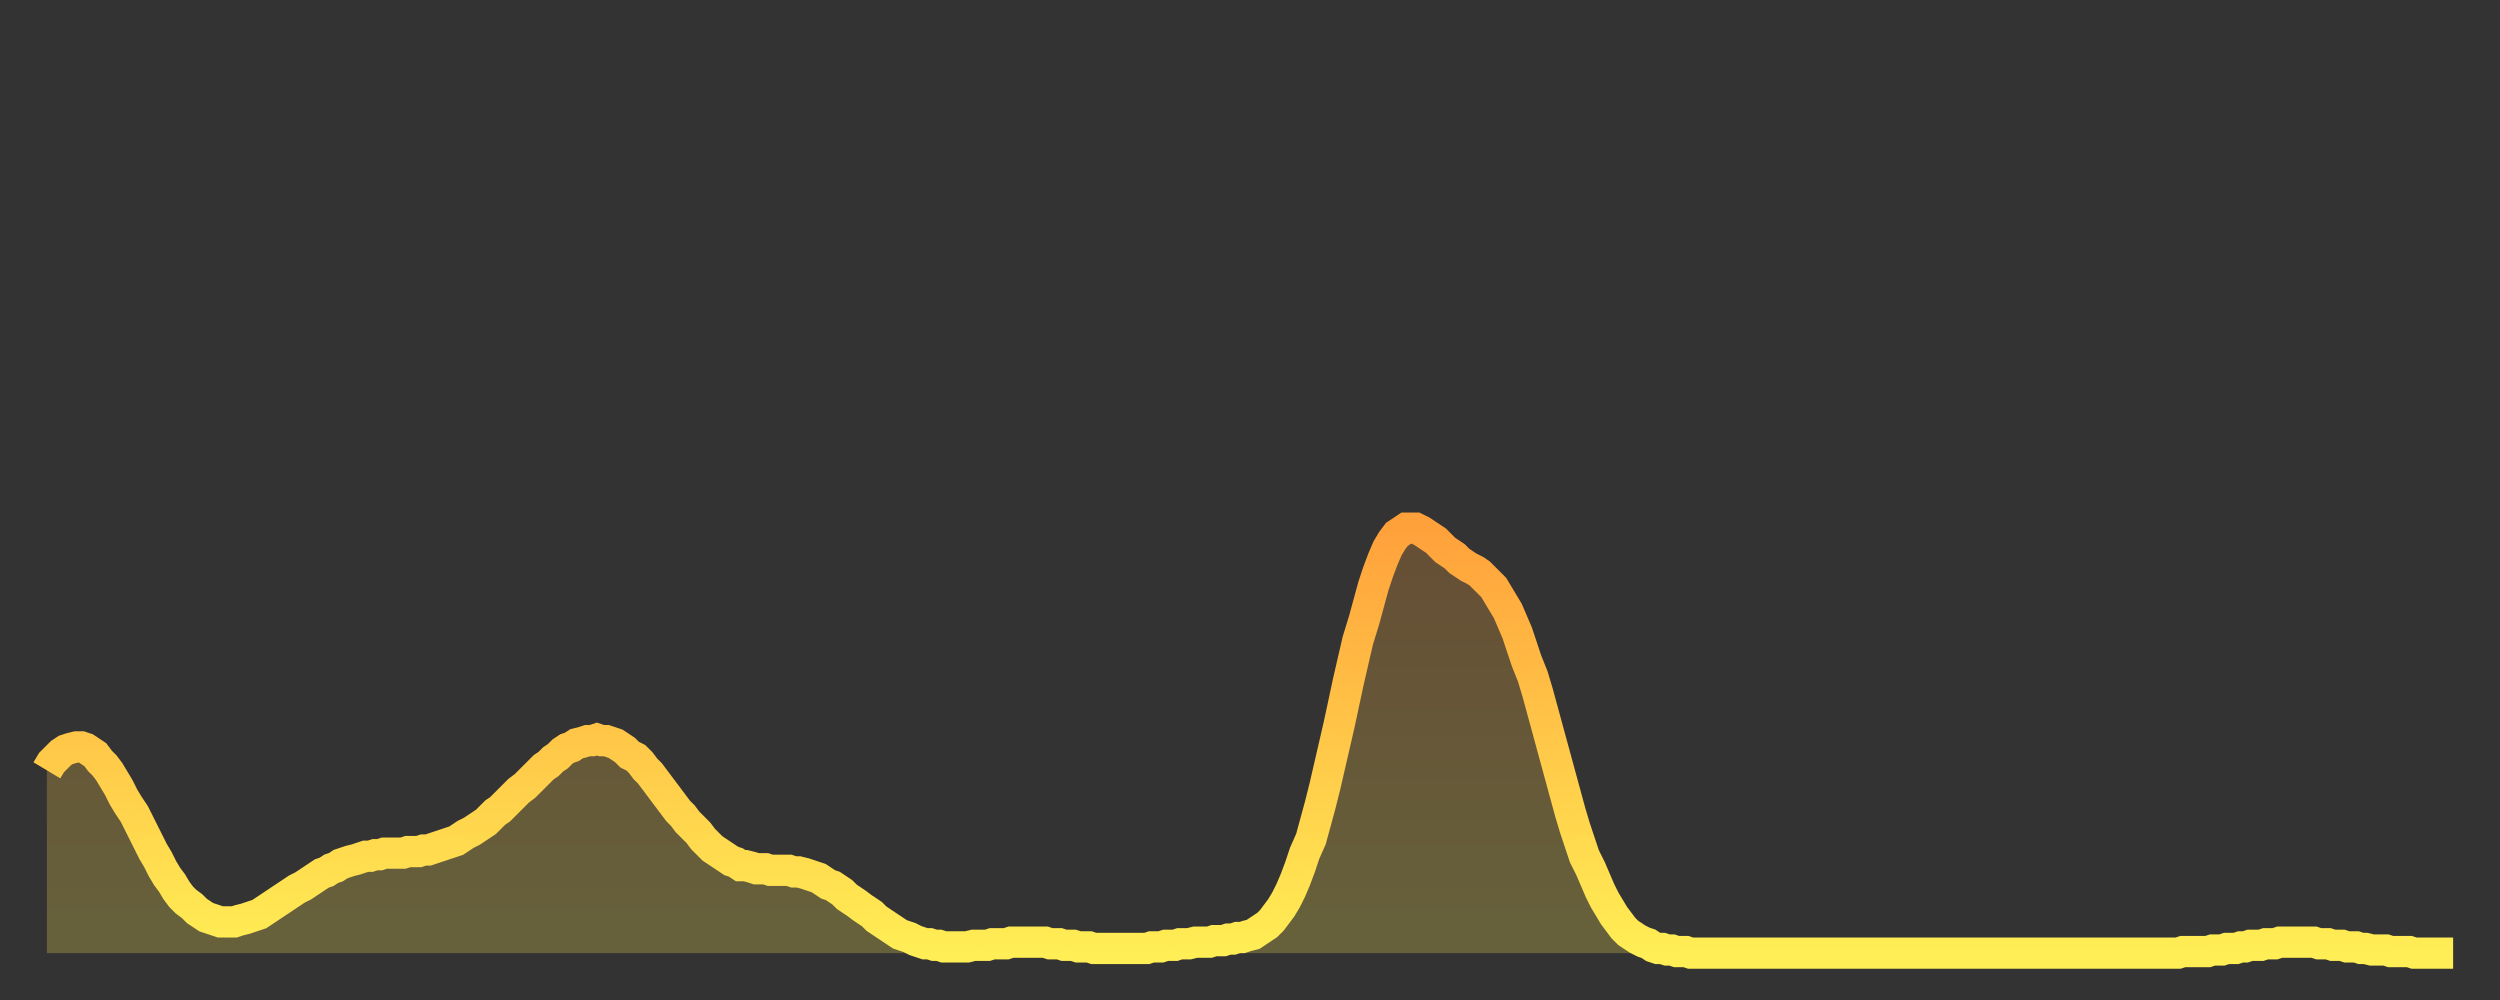 <?xml version="1.0" encoding="utf-8" ?>
<svg baseProfile="full" height="64" version="1.1" width="160" xmlns="http://www.w3.org/2000/svg" xmlns:ev="http://www.w3.org/2001/xml-events" xmlns:xlink="http://www.w3.org/1999/xlink"><rect width="100%" height="100%" fill="#333333" stroke="none"/><defs><linearGradient id="id574500" x1="0" x2="0" y1="0" y2="1"><stop offset="0%" stop-color="#ffa13b" /><stop offset="50%" stop-color="#ffc748" /><stop offset="100%" stop-color="#ffee55" /></linearGradient></defs><g transform="translate(3,3)"><g><path d="M 0.0 46.3 0.3 45.8 0.6 45.5 0.9 45.2 1.2 45.0 1.5 44.9 1.9 44.8 2.2 44.8 2.5 44.9 2.8 45.1 3.1 45.3 3.4 45.7 3.7 46.0 4.0 46.4 4.3 46.9 4.6 47.4 4.9 48.0 5.2 48.5 5.6 49.1 5.9 49.7 6.2 50.3 6.5 50.9 6.8 51.5 7.1 52.0 7.4 52.6 7.7 53.1 8.0 53.5 8.3 54.0 8.6 54.4 8.9 54.7 9.3 55.0 9.6 55.3 9.9 55.5 10.2 55.7 10.5 55.8 10.8 55.9 11.1 56.0 11.4 56.0 11.7 56.0 12.0 56.0 12.3 55.9 12.7 55.8 13.0 55.7 13.3 55.6 13.6 55.5 13.9 55.3 14.2 55.1 14.5 54.9 14.8 54.7 15.1 54.5 15.4 54.3 15.7 54.1 16.0 53.9 16.4 53.7 16.7 53.5 17.0 53.3 17.3 53.1 17.6 52.9 17.9 52.8 18.2 52.6 18.5 52.5 18.8 52.3 19.1 52.2 19.4 52.1 19.8 52.0 20.1 51.9 20.4 51.8 20.7 51.8 21.0 51.7 21.3 51.7 21.6 51.6 21.9 51.6 22.2 51.6 22.5 51.6 22.8 51.6 23.1 51.5 23.5 51.5 23.8 51.5 24.1 51.4 24.4 51.4 24.7 51.3 25.0 51.2 25.3 51.1 25.6 51.0 25.9 50.9 26.2 50.8 26.5 50.6 26.8 50.4 27.2 50.2 27.5 50.0 27.8 49.8 28.1 49.6 28.4 49.3 28.7 49.0 29.0 48.8 29.3 48.5 29.6 48.2 29.9 47.9 30.2 47.6 30.6 47.3 30.9 47.0 31.2 46.7 31.5 46.4 31.8 46.1 32.1 45.9 32.4 45.6 32.7 45.4 33.0 45.1 33.3 44.9 33.6 44.8 33.9 44.6 34.3 44.5 34.6 44.4 34.9 44.4 35.2 44.3 35.5 44.4 35.8 44.4 36.1 44.5 36.4 44.6 36.7 44.8 37.0 45.0 37.3 45.3 37.7 45.5 38.0 45.8 38.3 46.2 38.6 46.5 38.9 46.9 39.2 47.3 39.5 47.7 39.8 48.1 40.1 48.5 40.4 48.9 40.7 49.2 41.0 49.6 41.4 50.0 41.7 50.3 42.0 50.7 42.3 51.0 42.6 51.3 42.9 51.5 43.2 51.7 43.5 51.9 43.8 52.1 44.1 52.2 44.4 52.4 44.7 52.4 45.1 52.5 45.4 52.6 45.7 52.6 46.0 52.6 46.3 52.7 46.6 52.7 46.9 52.7 47.2 52.7 47.5 52.7 47.8 52.8 48.1 52.8 48.5 52.9 48.8 53.0 49.1 53.1 49.4 53.2 49.7 53.4 50.0 53.6 50.3 53.7 50.6 53.9 50.9 54.1 51.2 54.4 51.5 54.6 51.8 54.8 52.2 55.1 52.5 55.3 52.8 55.5 53.1 55.8 53.4 56.0 53.7 56.2 54.0 56.4 54.3 56.6 54.6 56.8 54.9 56.9 55.2 57.0 55.6 57.2 55.9 57.3 56.2 57.4 56.5 57.4 56.8 57.5 57.1 57.5 57.4 57.6 57.7 57.6 58.0 57.6 58.3 57.6 58.6 57.6 58.9 57.6 59.3 57.5 59.6 57.5 59.9 57.5 60.2 57.5 60.5 57.4 60.8 57.4 61.1 57.4 61.4 57.4 61.7 57.3 62.0 57.3 62.3 57.3 62.6 57.3 63.0 57.3 63.3 57.3 63.6 57.3 63.9 57.3 64.2 57.4 64.5 57.4 64.8 57.4 65.1 57.5 65.4 57.5 65.7 57.5 66.0 57.6 66.4 57.6 66.7 57.6 67.0 57.7 67.3 57.7 67.6 57.7 67.9 57.7 68.2 57.7 68.5 57.7 68.8 57.7 69.1 57.7 69.4 57.7 69.7 57.7 70.1 57.7 70.4 57.7 70.7 57.6 71.0 57.6 71.3 57.6 71.6 57.5 71.9 57.5 72.2 57.5 72.5 57.4 72.8 57.4 73.1 57.4 73.5 57.3 73.8 57.3 74.1 57.3 74.4 57.3 74.7 57.2 75.0 57.2 75.3 57.2 75.6 57.1 75.9 57.1 76.2 57.0 76.5 57.0 76.8 56.9 77.2 56.8 77.5 56.6 77.8 56.4 78.1 56.2 78.4 55.9 78.7 55.5 79.0 55.1 79.3 54.6 79.6 54.0 79.9 53.3 80.2 52.5 80.5 51.6 80.9 50.7 81.2 49.6 81.5 48.5 81.8 47.3 82.1 46.0 82.4 44.7 82.7 43.4 83.0 42.0 83.3 40.6 83.6 39.3 83.9 38.0 84.3 36.7 84.6 35.6 84.9 34.5 85.2 33.6 85.5 32.8 85.8 32.1 86.1 31.6 86.4 31.2 86.7 31.0 87.0 30.8 87.3 30.8 87.6 30.8 88.0 31.0 88.3 31.2 88.6 31.4 88.9 31.6 89.2 31.9 89.5 32.2 89.8 32.4 90.1 32.6 90.4 32.9 90.7 33.1 91.0 33.3 91.4 33.5 91.7 33.7 92.0 34.0 92.3 34.3 92.6 34.6 92.9 35.1 93.2 35.6 93.5 36.1 93.8 36.8 94.1 37.5 94.4 38.4 94.7 39.3 95.1 40.3 95.4 41.3 95.7 42.4 96.0 43.5 96.3 44.6 96.6 45.7 96.9 46.8 97.2 47.9 97.5 49.0 97.8 50.0 98.1 50.9 98.4 51.8 98.8 52.6 99.1 53.3 99.4 54.0 99.7 54.6 100.0 55.1 100.3 55.6 100.6 56.0 100.9 56.4 101.2 56.7 101.5 56.9 101.8 57.1 102.2 57.3 102.5 57.4 102.8 57.6 103.1 57.7 103.4 57.7 103.7 57.8 104.0 57.8 104.3 57.9 104.6 57.9 104.9 57.9 105.2 58.0 105.5 58.0 105.9 58.0 106.2 58.0 106.5 58.0 106.8 58.0 107.1 58.0 107.4 58.0 107.7 58.0 108.0 58.0 108.3 58.0 108.6 58.0 108.9 58.0 109.3 58.0 109.6 58.0 109.9 58.0 110.2 58.0 110.5 58.0 110.8 58.0 111.1 58.0 111.4 58.0 111.7 58.0 112.0 58.0 112.3 58.0 112.6 58.0 113.0 58.0 113.3 58.0 113.6 58.0 113.9 58.0 114.2 58.0 114.5 58.0 114.8 58.0 115.1 58.0 115.4 58.0 115.7 58.0 116.0 58.0 116.3 58.0 116.7 58.0 117.0 58.0 117.3 58.0 117.6 58.0 117.9 58.0 118.2 58.0 118.5 58.0 118.8 58.0 119.1 58.0 119.4 58.0 119.7 58.0 120.1 58.0 120.4 58.0 120.7 58.0 121.0 58.0 121.3 58.0 121.6 58.0 121.9 58.0 122.2 58.0 122.5 58.0 122.8 58.0 123.1 58.0 123.4 58.0 123.8 58.0 124.1 58.0 124.4 58.0 124.7 58.0 125.0 58.0 125.3 58.0 125.6 58.0 125.9 58.0 126.2 58.0 126.5 58.0 126.8 58.0 127.2 58.0 127.5 58.0 127.8 58.0 128.1 58.0 128.4 58.0 128.7 58.0 129.0 58.0 129.3 58.0 129.6 58.0 129.9 58.0 130.2 58.0 130.5 58.0 130.9 58.0 131.2 58.0 131.5 58.0 131.8 58.0 132.1 58.0 132.4 58.0 132.7 58.0 133.0 58.0 133.3 58.0 133.6 58.0 133.9 58.0 134.2 58.0 134.6 58.0 134.9 58.0 135.2 58.0 135.5 58.0 135.8 58.0 136.1 58.0 136.4 58.0 136.7 57.9 137.0 57.9 137.3 57.9 137.6 57.9 138.0 57.9 138.3 57.9 138.6 57.8 138.9 57.8 139.2 57.8 139.5 57.7 139.8 57.7 140.1 57.7 140.4 57.6 140.7 57.6 141.0 57.5 141.3 57.5 141.7 57.5 142.0 57.4 142.3 57.4 142.6 57.4 142.9 57.3 143.2 57.3 143.5 57.3 143.8 57.3 144.1 57.3 144.4 57.3 144.7 57.3 145.1 57.3 145.4 57.4 145.7 57.4 146.0 57.4 146.3 57.5 146.6 57.5 146.9 57.5 147.2 57.6 147.5 57.6 147.8 57.6 148.1 57.7 148.4 57.7 148.8 57.8 149.1 57.8 149.4 57.8 149.7 57.8 150.0 57.9 150.3 57.9 150.6 57.9 150.9 57.9 151.2 57.9 151.5 58.0 151.8 58.0 152.1 58.0 152.5 58.0 152.8 58.0 153.1 58.0 153.4 58.0 153.7 58.0 154.0 58.0" fill="none" id="graph-curve" opacity="1" stroke="url(#id574500)" stroke-width="2" /><path d="M 0 58 L 0.0 46.3 0.3 45.8 0.6 45.5 0.9 45.2 1.2 45.0 1.5 44.9 1.9 44.8 2.2 44.8 2.5 44.9 2.8 45.1 3.1 45.3 3.4 45.7 3.7 46.0 4.0 46.4 4.3 46.9 4.6 47.4 4.9 48.0 5.2 48.5 5.6 49.1 5.9 49.7 6.2 50.3 6.5 50.9 6.8 51.5 7.1 52.0 7.4 52.6 7.7 53.1 8.0 53.5 8.3 54.0 8.6 54.4 8.9 54.7 9.3 55.0 9.6 55.3 9.9 55.5 10.2 55.7 10.5 55.8 10.8 55.9 11.1 56.0 11.4 56.0 11.7 56.0 12.0 56.0 12.3 55.9 12.7 55.8 13.0 55.7 13.3 55.6 13.6 55.5 13.9 55.3 14.2 55.1 14.5 54.9 14.8 54.7 15.1 54.5 15.4 54.3 15.7 54.1 16.0 53.9 16.4 53.7 16.7 53.5 17.0 53.3 17.3 53.1 17.6 52.9 17.9 52.8 18.2 52.6 18.5 52.5 18.8 52.3 19.1 52.2 19.4 52.1 19.8 52.0 20.1 51.9 20.4 51.8 20.7 51.8 21.0 51.7 21.3 51.7 21.6 51.6 21.9 51.6 22.2 51.6 22.5 51.6 22.8 51.6 23.1 51.5 23.5 51.5 23.8 51.5 24.1 51.4 24.4 51.4 24.7 51.3 25.0 51.2 25.3 51.1 25.6 51.0 25.9 50.9 26.2 50.8 26.5 50.6 26.8 50.4 27.2 50.2 27.5 50.0 27.8 49.8 28.1 49.6 28.4 49.3 28.7 49.0 29.0 48.8 29.3 48.5 29.6 48.2 29.9 47.9 30.2 47.6 30.6 47.3 30.9 47.0 31.2 46.7 31.5 46.4 31.8 46.1 32.1 45.9 32.4 45.6 32.7 45.4 33.0 45.1 33.3 44.9 33.6 44.8 33.9 44.6 34.3 44.5 34.6 44.4 34.9 44.4 35.2 44.3 35.5 44.4 35.8 44.4 36.1 44.5 36.4 44.6 36.7 44.8 37.0 45.0 37.3 45.3 37.7 45.5 38.0 45.8 38.3 46.2 38.6 46.5 38.9 46.9 39.2 47.3 39.5 47.7 39.8 48.1 40.1 48.5 40.4 48.9 40.7 49.2 41.0 49.6 41.4 50.0 41.7 50.3 42.0 50.7 42.3 51.0 42.6 51.3 42.9 51.5 43.2 51.7 43.5 51.9 43.8 52.1 44.1 52.2 44.4 52.4 44.7 52.4 45.1 52.5 45.4 52.6 45.7 52.6 46.0 52.6 46.3 52.7 46.6 52.7 46.9 52.7 47.2 52.7 47.5 52.7 47.8 52.8 48.1 52.8 48.5 52.9 48.8 53.0 49.1 53.1 49.4 53.2 49.7 53.4 50.0 53.6 50.3 53.7 50.6 53.9 50.9 54.1 51.2 54.4 51.5 54.6 51.8 54.8 52.2 55.1 52.5 55.3 52.8 55.5 53.1 55.8 53.4 56.0 53.7 56.2 54.0 56.4 54.3 56.6 54.6 56.8 54.9 56.9 55.2 57.0 55.6 57.2 55.9 57.3 56.2 57.4 56.5 57.4 56.8 57.5 57.1 57.5 57.4 57.6 57.7 57.6 58.0 57.6 58.3 57.6 58.6 57.6 58.9 57.6 59.3 57.5 59.6 57.5 59.9 57.5 60.2 57.5 60.5 57.4 60.8 57.4 61.1 57.4 61.4 57.4 61.7 57.3 62.0 57.3 62.3 57.3 62.6 57.3 63.0 57.3 63.3 57.3 63.6 57.3 63.9 57.3 64.2 57.4 64.5 57.4 64.8 57.4 65.1 57.5 65.4 57.5 65.7 57.5 66.0 57.6 66.4 57.6 66.7 57.6 67.0 57.7 67.3 57.7 67.6 57.7 67.9 57.7 68.2 57.7 68.5 57.7 68.8 57.7 69.1 57.7 69.4 57.7 69.7 57.7 70.1 57.7 70.4 57.7 70.7 57.6 71.0 57.6 71.3 57.6 71.6 57.5 71.9 57.5 72.2 57.5 72.5 57.4 72.8 57.4 73.1 57.4 73.5 57.3 73.8 57.3 74.1 57.3 74.4 57.3 74.7 57.2 75.0 57.2 75.3 57.2 75.6 57.1 75.9 57.1 76.2 57.0 76.5 57.0 76.8 56.9 77.2 56.8 77.5 56.6 77.8 56.4 78.1 56.2 78.4 55.9 78.7 55.5 79.0 55.1 79.3 54.6 79.6 54.0 79.9 53.3 80.2 52.5 80.5 51.6 80.9 50.7 81.2 49.6 81.5 48.5 81.8 47.3 82.1 46.0 82.4 44.7 82.7 43.4 83.0 42.0 83.3 40.6 83.6 39.3 83.9 38.0 84.3 36.7 84.6 35.6 84.9 34.5 85.2 33.6 85.5 32.8 85.8 32.1 86.1 31.6 86.4 31.2 86.7 31.0 87.0 30.8 87.3 30.8 87.6 30.8 88.0 31.0 88.3 31.2 88.6 31.4 88.9 31.6 89.2 31.9 89.5 32.2 89.8 32.4 90.1 32.6 90.4 32.9 90.7 33.1 91.0 33.3 91.4 33.5 91.7 33.7 92.0 34.0 92.3 34.3 92.6 34.6 92.9 35.1 93.2 35.6 93.5 36.1 93.8 36.8 94.1 37.5 94.4 38.4 94.7 39.3 95.1 40.3 95.4 41.3 95.7 42.4 96.0 43.5 96.3 44.6 96.6 45.7 96.9 46.8 97.2 47.9 97.5 49.0 97.8 50.0 98.1 50.9 98.4 51.8 98.8 52.6 99.1 53.3 99.4 54.0 99.7 54.6 100.0 55.1 100.3 55.6 100.6 56.0 100.9 56.4 101.2 56.7 101.5 56.9 101.8 57.1 102.2 57.3 102.5 57.4 102.8 57.6 103.1 57.7 103.4 57.7 103.7 57.8 104.0 57.8 104.3 57.9 104.6 57.9 104.9 57.9 105.2 58.0 105.5 58.0 105.9 58.0 106.2 58.0 106.5 58.0 106.8 58.0 107.1 58.0 107.4 58.0 107.7 58.0 108.0 58.0 108.3 58.0 108.6 58.0 108.9 58.0 109.3 58.0 109.6 58.0 109.9 58.0 110.2 58.0 110.5 58.0 110.8 58.0 111.1 58.0 111.4 58.0 111.7 58.0 112.0 58.0 112.3 58.0 112.6 58.0 113.0 58.0 113.3 58.0 113.6 58.0 113.9 58.0 114.2 58.0 114.5 58.0 114.8 58.0 115.1 58.0 115.4 58.0 115.7 58.0 116.0 58.0 116.3 58.0 116.7 58.0 117.0 58.0 117.3 58.0 117.6 58.0 117.9 58.0 118.2 58.0 118.5 58.0 118.8 58.0 119.1 58.0 119.4 58.0 119.7 58.0 120.1 58.0 120.4 58.0 120.7 58.0 121.0 58.0 121.3 58.0 121.6 58.0 121.9 58.0 122.2 58.0 122.5 58.0 122.8 58.0 123.1 58.0 123.4 58.0 123.8 58.0 124.1 58.0 124.4 58.0 124.7 58.0 125.0 58.0 125.3 58.0 125.6 58.0 125.9 58.0 126.2 58.0 126.5 58.0 126.8 58.0 127.2 58.0 127.5 58.0 127.8 58.0 128.1 58.0 128.4 58.0 128.7 58.0 129.0 58.0 129.3 58.0 129.6 58.0 129.9 58.0 130.2 58.0 130.5 58.0 130.9 58.0 131.2 58.0 131.5 58.0 131.8 58.0 132.1 58.0 132.4 58.0 132.7 58.0 133.0 58.0 133.3 58.0 133.6 58.0 133.9 58.0 134.2 58.0 134.6 58.0 134.9 58.0 135.2 58.0 135.5 58.0 135.8 58.0 136.1 58.0 136.4 58.0 136.7 57.9 137.0 57.9 137.3 57.9 137.6 57.9 138.0 57.9 138.3 57.9 138.6 57.8 138.9 57.8 139.2 57.8 139.5 57.7 139.8 57.7 140.1 57.7 140.4 57.6 140.7 57.6 141.0 57.5 141.3 57.5 141.7 57.5 142.0 57.4 142.3 57.4 142.6 57.4 142.9 57.3 143.2 57.3 143.5 57.3 143.8 57.3 144.1 57.3 144.4 57.3 144.7 57.3 145.1 57.3 145.4 57.4 145.7 57.4 146.0 57.4 146.3 57.5 146.6 57.5 146.9 57.5 147.2 57.6 147.5 57.6 147.8 57.6 148.1 57.7 148.4 57.7 148.8 57.8 149.1 57.8 149.4 57.8 149.7 57.8 150.0 57.9 150.3 57.9 150.6 57.9 150.9 57.9 151.2 57.9 151.5 58.0 151.8 58.0 152.1 58.0 152.5 58.0 152.8 58.0 153.1 58.0 153.4 58.0 153.7 58.0 154.0 58.0 154 58" fill="url(#id574500)" fill-opacity=".25" id="graph-shadow" /></g></g></svg>